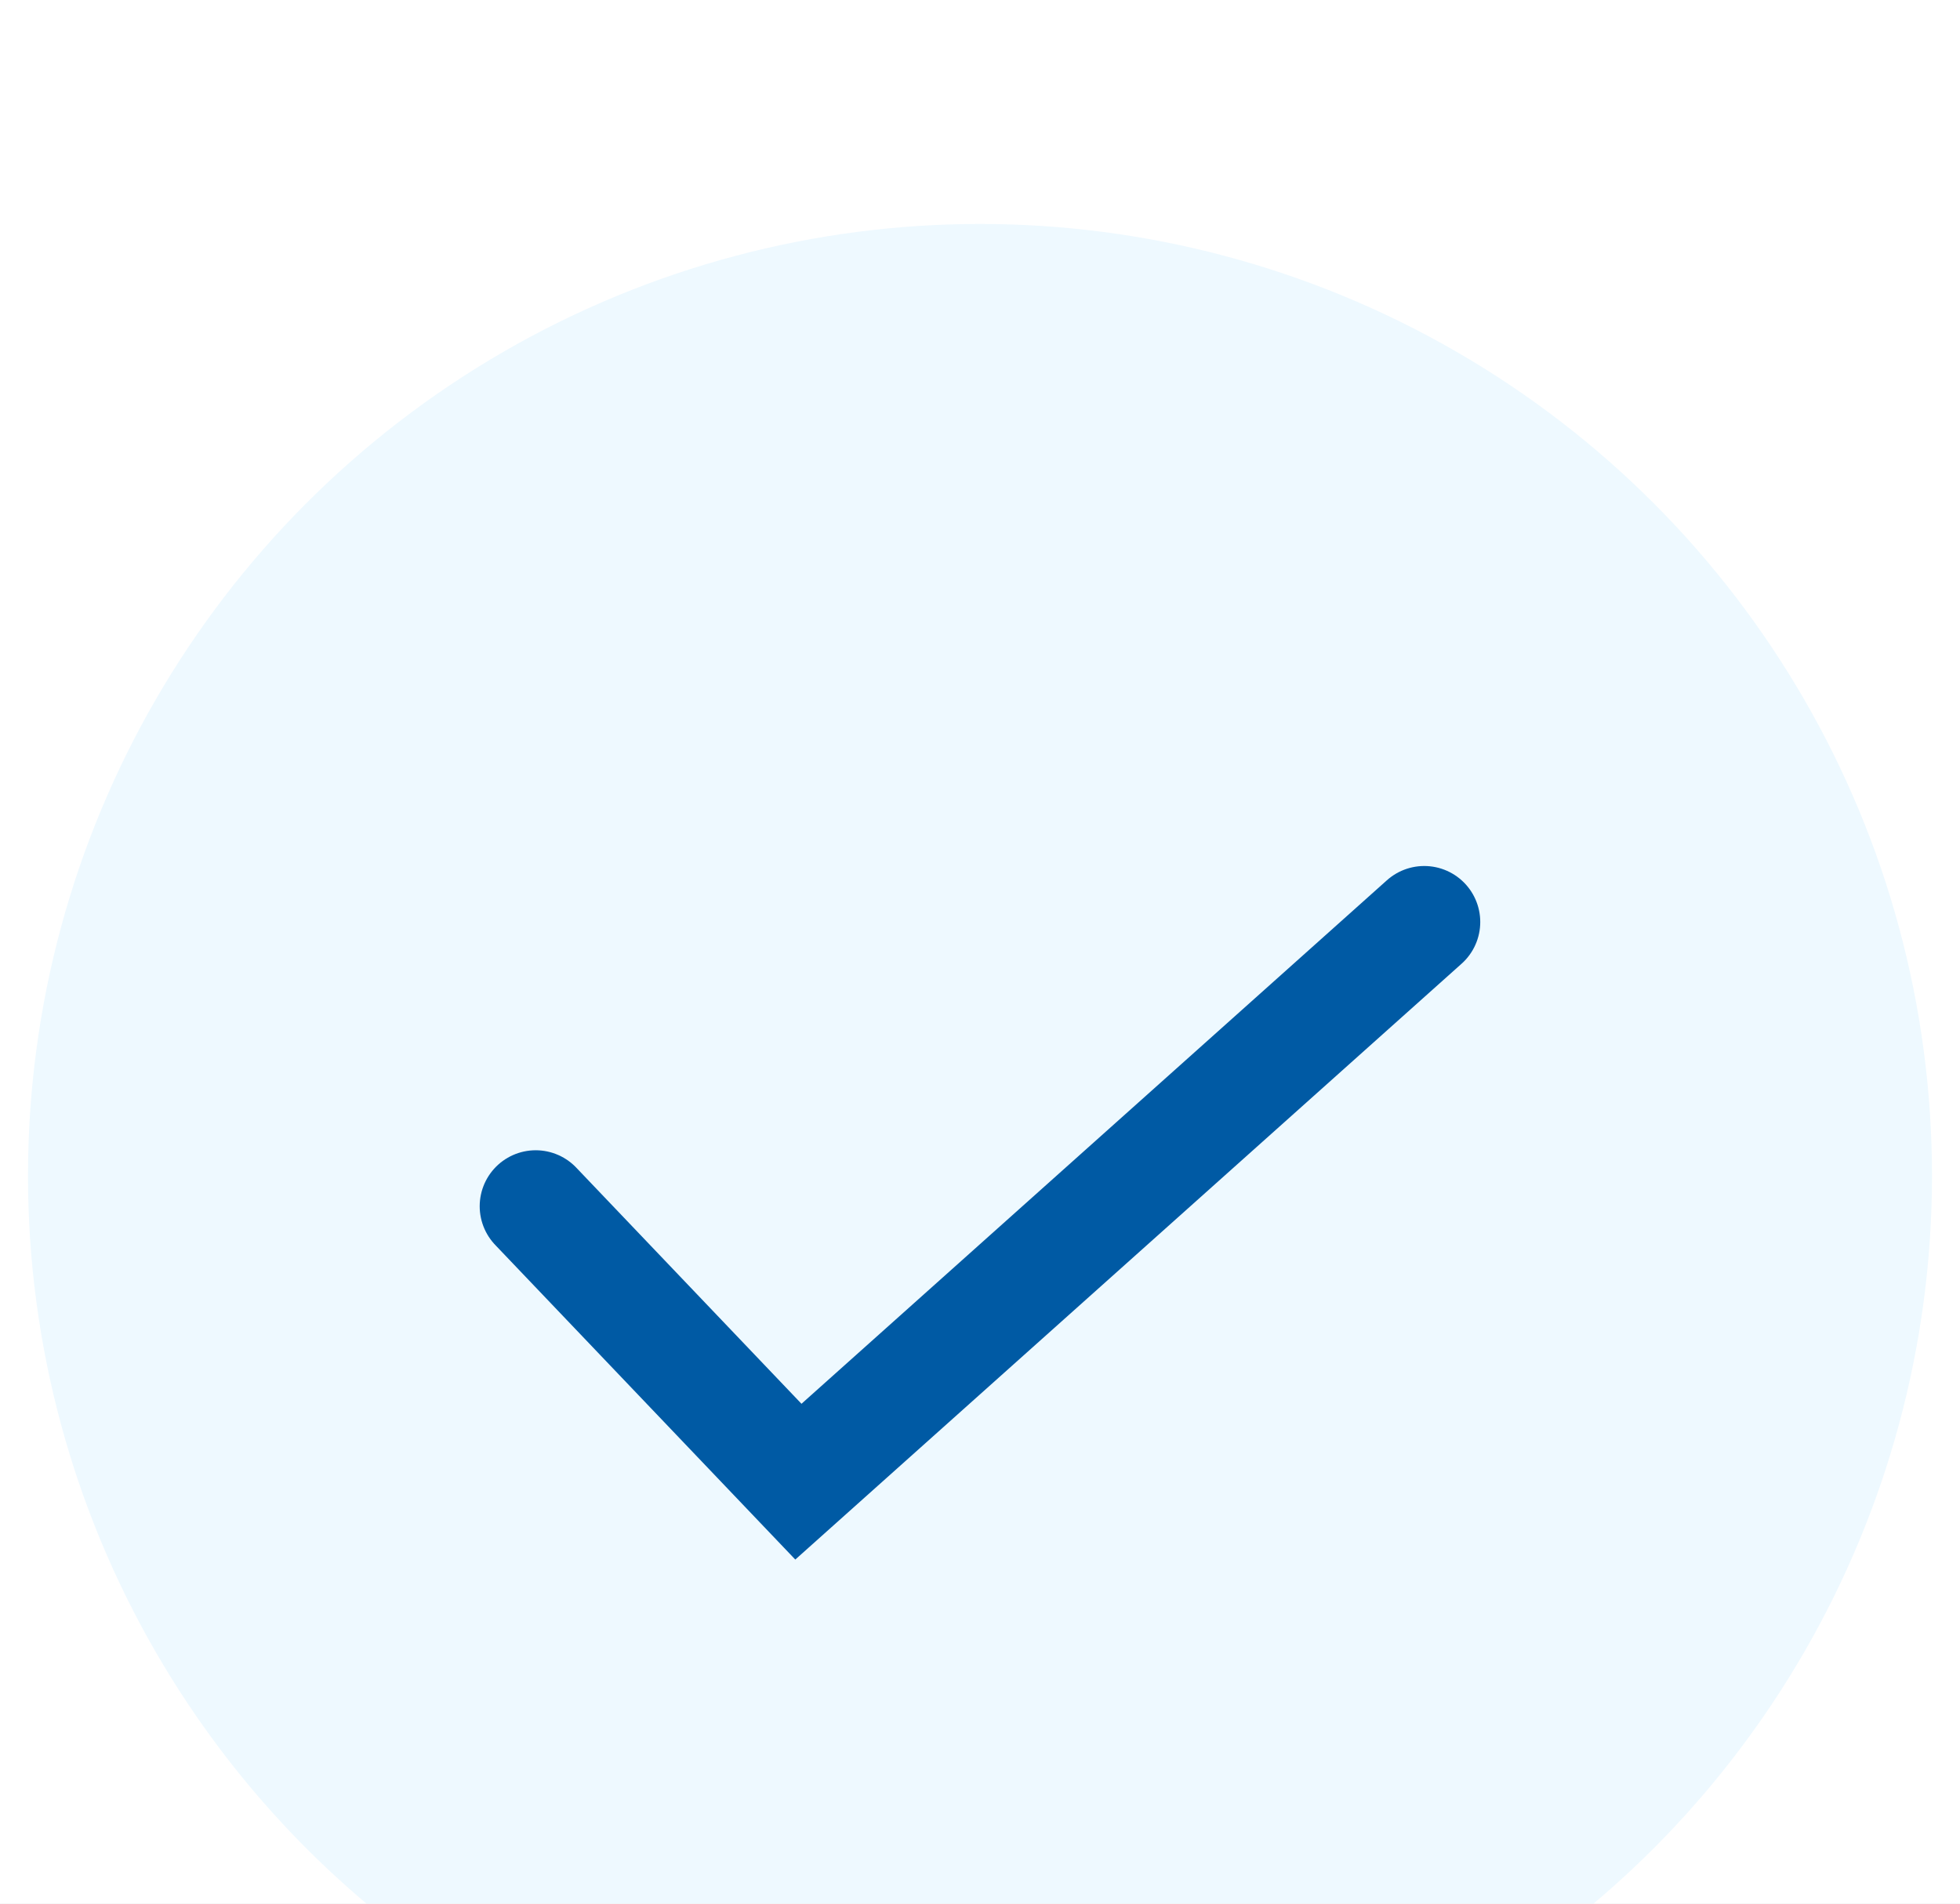 <svg width="35" height="34" viewBox="0 0 35 34" fill="none" xmlns="http://www.w3.org/2000/svg">
<rect width="35" height="34" fill="#F5F5F5"/>
<g id="Liquidity">
<path d="M-6169 -1644C-6169 -1645.1 -6168.1 -1646 -6167 -1646H4972C4973.1 -1646 4974 -1645.1 4974 -1644V3389C4974 3390.1 4973.1 3391 4972 3391H-6167C-6168.1 3391 -6169 3390.1 -6169 3389V-1644Z" fill="#E5E5E5"/>
<g id="PP-US-Liquidity-Inv Universe" clip-path="url(#clip0_781_13884)" filter="url(#filter0_d_781_13884)">
<rect width="1729" height="2761" transform="translate(-573 -1067)" fill="white"/>
<g id="Group 8240">
<g id="Frame 8240">
<g id="Group 7889">
<g id="Component 42">
<g id="Frame 7884" clip-path="url(#clip1_781_13884)">
<g id="Liquidity price">
<rect width="911" height="106" transform="translate(-164.5 -35)" fill="white"/>
<g id="Liquidity scroll compact/Check">
<circle id="Ellipse 13" cx="17.5" cy="17" r="17" fill="#EEF9FF"/>
<path id="Vector 9" d="M9.566 17.544L14.257 22.463L25.433 12.467" stroke="#005AA4" stroke-width="2" stroke-linecap="round"/>
</g>
</g>
</g>
</g>
</g>
</g>
</g>
</g>
<path d="M-6167 -1645H4972V-1647H-6167V-1645ZM4973 -1644V3389H4975V-1644H4973ZM4972 3390H-6167V3392H4972V3390ZM-6168 3389V-1644H-6170V3389H-6168ZM-6167 3390C-6167.55 3390 -6168 3389.55 -6168 3389H-6170C-6170 3390.66 -6168.66 3392 -6167 3392V3390ZM4973 3389C4973 3389.55 4972.55 3390 4972 3390V3392C4973.66 3392 4975 3390.66 4975 3389H4973ZM4972 -1645C4972.55 -1645 4973 -1644.55 4973 -1644H4975C4975 -1645.66 4973.66 -1647 4972 -1647V-1645ZM-6167 -1647C-6168.66 -1647 -6170 -1645.66 -6170 -1644H-6168C-6168 -1644.55 -6167.55 -1645 -6167 -1645V-1647Z" fill="black" fill-opacity="0.1"/>
</g>
<defs>
<filter id="filter0_d_781_13884" x="-577" y="-1067" width="1737" height="2769" filterUnits="userSpaceOnUse" color-interpolation-filters="sRGB">
<feFlood flood-opacity="0" result="BackgroundImageFix"/>
<feColorMatrix in="SourceAlpha" type="matrix" values="0 0 0 0 0 0 0 0 0 0 0 0 0 0 0 0 0 0 127 0" result="hardAlpha"/>
<feOffset dy="4"/>
<feGaussianBlur stdDeviation="2"/>
<feComposite in2="hardAlpha" operator="out"/>
<feColorMatrix type="matrix" values="0 0 0 0 0 0 0 0 0 0 0 0 0 0 0 0 0 0 0.25 0"/>
<feBlend mode="normal" in2="BackgroundImageFix" result="effect1_dropShadow_781_13884"/>
<feBlend mode="normal" in="SourceGraphic" in2="effect1_dropShadow_781_13884" result="shape"/>
</filter>
<clipPath id="clip0_781_13884">
<rect width="1729" height="2761" fill="white" transform="translate(-573 -1067)"/>
</clipPath>
<clipPath id="clip1_781_13884">
<rect width="911" height="106" fill="white" transform="translate(-164.5 -35)"/>
</clipPath>
</defs>
</svg>
